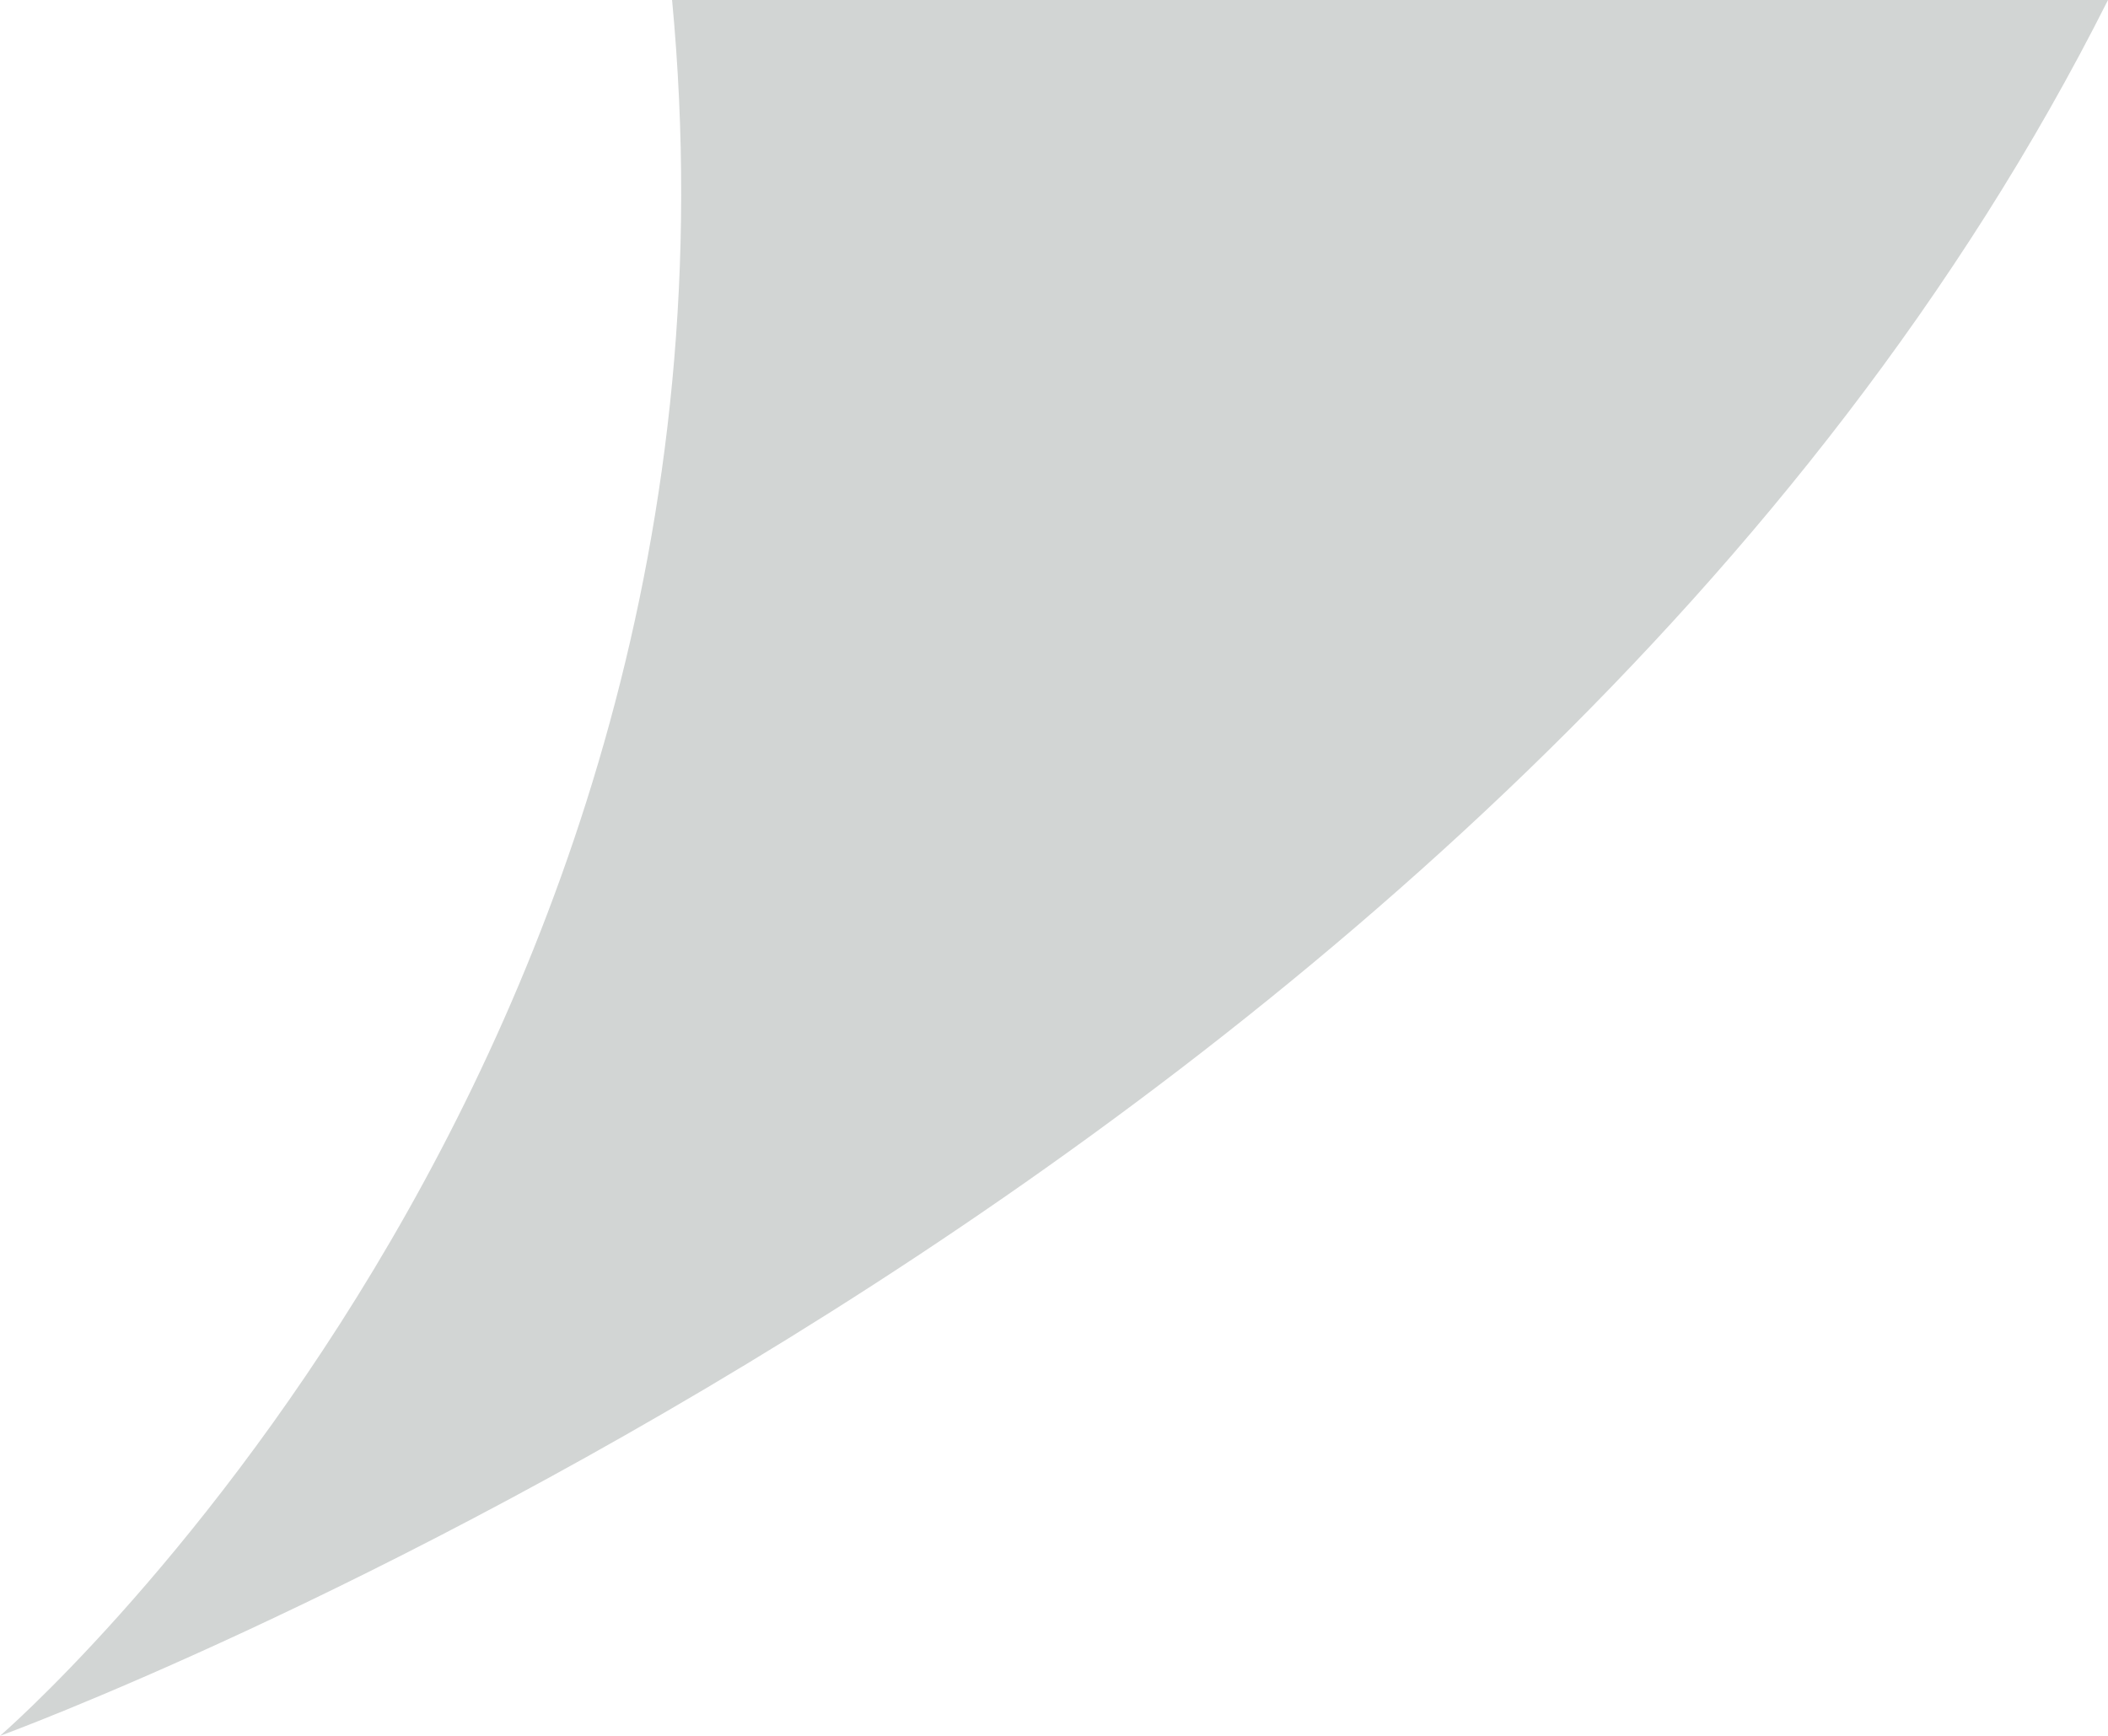 <?xml version="1.0" encoding="UTF-8"?>
<!-- Generator: Adobe Illustrator 26.4.1, SVG Export Plug-In . SVG Version: 6.00 Build 0)  -->
<svg xmlns="http://www.w3.org/2000/svg" xmlns:xlink="http://www.w3.org/1999/xlink" version="1.1" id="Layer_1" x="0px" y="0px" viewBox="0 0 68 56" style="enable-background:new 0 0 68 56;" xml:space="preserve">
<style type="text/css">
	.st0{fill:#D2D5D4;}
</style>
<path class="st0" d="M0,56c0,0,24.94-21.48,21.68-56C30.1,0,58.49,0,68,0C48.81,38.19,0,56,0,56z"></path>
</svg>

